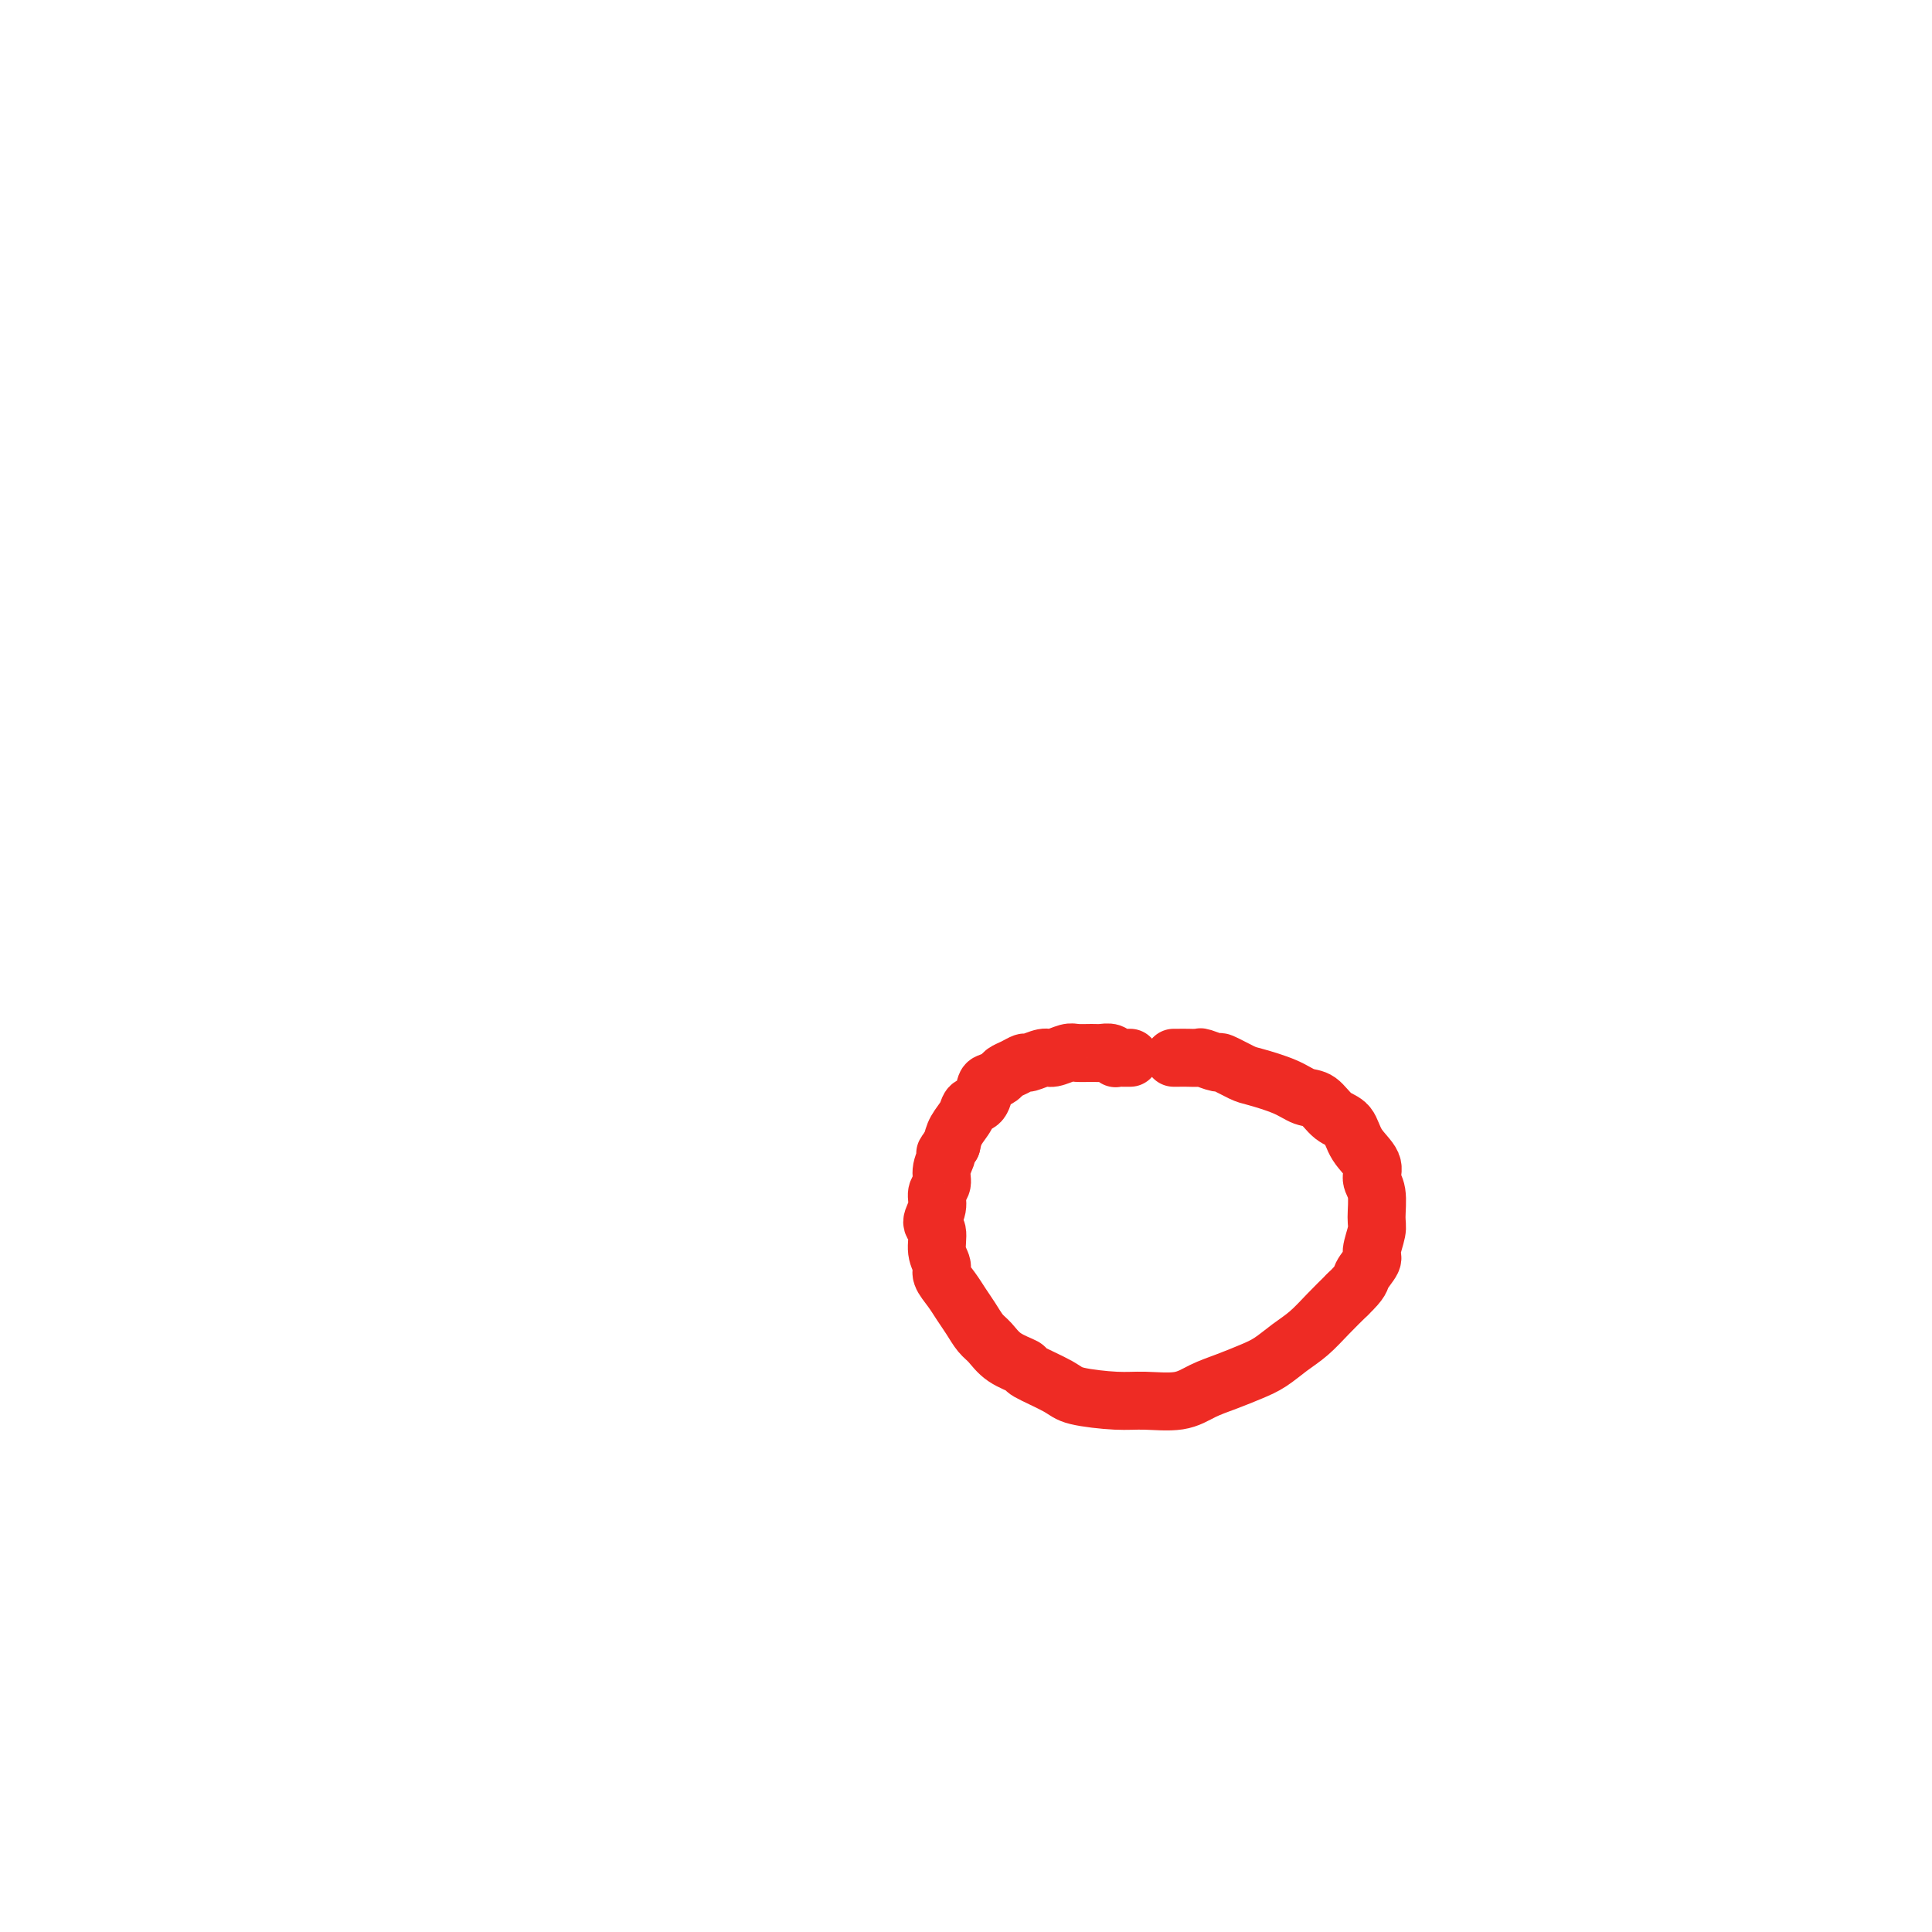 <svg viewBox='0 0 400 400' version='1.1' xmlns='http://www.w3.org/2000/svg' xmlns:xlink='http://www.w3.org/1999/xlink'><g fill='none' stroke='#EE2B24' stroke-width='12' stroke-linecap='round' stroke-linejoin='round'><path d='M234,219c-0.341,-0.002 -0.682,-0.004 -1,0c-0.318,0.004 -0.613,0.015 -1,0c-0.387,-0.015 -0.865,-0.057 -1,0c-0.135,0.057 0.073,0.212 0,0c-0.073,-0.212 -0.427,-0.790 -1,-1c-0.573,-0.210 -1.365,-0.052 -2,0c-0.635,0.052 -1.113,-0.001 -2,0c-0.887,0.001 -2.182,0.057 -3,0c-0.818,-0.057 -1.160,-0.226 -2,0c-0.840,0.226 -2.178,0.848 -3,1c-0.822,0.152 -1.127,-0.167 -2,0c-0.873,0.167 -2.313,0.818 -3,1c-0.687,0.182 -0.622,-0.105 -1,0c-0.378,0.105 -1.201,0.604 -2,1c-0.799,0.396 -1.575,0.691 -2,1c-0.425,0.309 -0.499,0.631 -1,1c-0.501,0.369 -1.429,0.783 -2,1c-0.571,0.217 -0.787,0.235 -1,1c-0.213,0.765 -0.425,2.277 -1,3c-0.575,0.723 -1.515,0.658 -2,1c-0.485,0.342 -0.515,1.092 -1,2c-0.485,0.908 -1.424,1.974 -2,3c-0.576,1.026 -0.788,2.013 -1,3'/><path d='M197,237c-2.172,2.789 -1.103,1.761 -1,2c0.103,0.239 -0.762,1.745 -1,3c-0.238,1.255 0.151,2.260 0,3c-0.151,0.740 -0.840,1.216 -1,2c-0.160,0.784 0.210,1.877 0,3c-0.210,1.123 -1.000,2.278 -1,3c0.000,0.722 0.791,1.011 1,2c0.209,0.989 -0.162,2.677 0,4c0.162,1.323 0.858,2.283 1,3c0.142,0.717 -0.271,1.193 0,2c0.271,0.807 1.227,1.944 2,3c0.773,1.056 1.363,2.029 2,3c0.637,0.971 1.321,1.938 2,3c0.679,1.062 1.353,2.219 2,3c0.647,0.781 1.265,1.185 2,2c0.735,0.815 1.585,2.039 3,3c1.415,0.961 3.396,1.659 4,2c0.604,0.341 -0.169,0.326 1,1c1.169,0.674 4.279,2.039 6,3c1.721,0.961 2.052,1.520 4,2c1.948,0.480 5.514,0.883 8,1c2.486,0.117 3.894,-0.052 6,0c2.106,0.052 4.912,0.324 7,0c2.088,-0.324 3.457,-1.245 5,-2c1.543,-0.755 3.259,-1.345 5,-2c1.741,-0.655 3.508,-1.375 5,-2c1.492,-0.625 2.709,-1.157 4,-2c1.291,-0.843 2.655,-1.999 4,-3c1.345,-1.001 2.670,-1.846 4,-3c1.330,-1.154 2.666,-2.615 4,-4c1.334,-1.385 2.667,-2.692 4,-4'/><path d='M279,268c3.029,-2.907 2.601,-3.174 3,-4c0.399,-0.826 1.625,-2.209 2,-3c0.375,-0.791 -0.100,-0.988 0,-2c0.100,-1.012 0.776,-2.840 1,-4c0.224,-1.160 -0.002,-1.653 0,-3c0.002,-1.347 0.234,-3.548 0,-5c-0.234,-1.452 -0.933,-2.155 -1,-3c-0.067,-0.845 0.499,-1.831 0,-3c-0.499,-1.169 -2.062,-2.522 -3,-4c-0.938,-1.478 -1.252,-3.081 -2,-4c-0.748,-0.919 -1.930,-1.153 -3,-2c-1.070,-0.847 -2.027,-2.305 -3,-3c-0.973,-0.695 -1.960,-0.625 -3,-1c-1.040,-0.375 -2.132,-1.196 -4,-2c-1.868,-0.804 -4.511,-1.592 -6,-2c-1.489,-0.408 -1.823,-0.435 -3,-1c-1.177,-0.565 -3.196,-1.668 -4,-2c-0.804,-0.332 -0.391,0.107 -1,0c-0.609,-0.107 -2.239,-0.761 -3,-1c-0.761,-0.239 -0.652,-0.064 -1,0c-0.348,0.064 -1.151,0.017 -2,0c-0.849,-0.017 -1.743,-0.005 -2,0c-0.257,0.005 0.123,0.001 0,0c-0.123,-0.001 -0.749,-0.000 -1,0c-0.251,0.000 -0.125,0.000 0,0'/></g>
</svg>